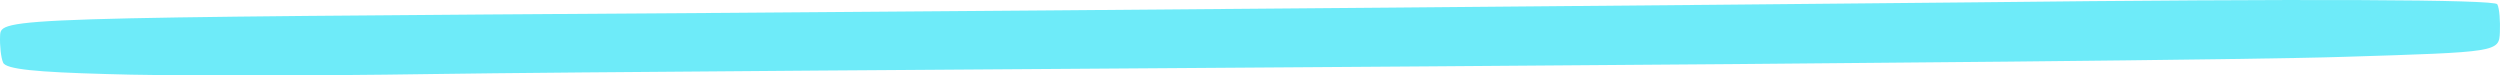 <svg xmlns="http://www.w3.org/2000/svg" width="265" height="8" viewBox="0 0 265 8" fill="none"><path d="M11.26 7.848C3.866 7.645 0.606 7.342 0.33 6.632C0.101 6.126 -0.037 4.809 0.009 3.796C0.101 1.871 0.101 1.871 76.931 1.364C119.181 1.06 178.652 0.554 209.053 0.25C244.736 -0.155 264.483 -0.054 264.713 0.453C264.943 0.858 265.034 2.276 264.988 3.391C264.897 5.518 264.897 5.518 248.456 6.025C239.409 6.328 195.598 6.734 151.052 7.038C106.506 7.341 59.204 7.645 45.887 7.848C32.66 8.051 17.047 8.051 11.26 7.848Z" fill="#6EEBF9"></path></svg>